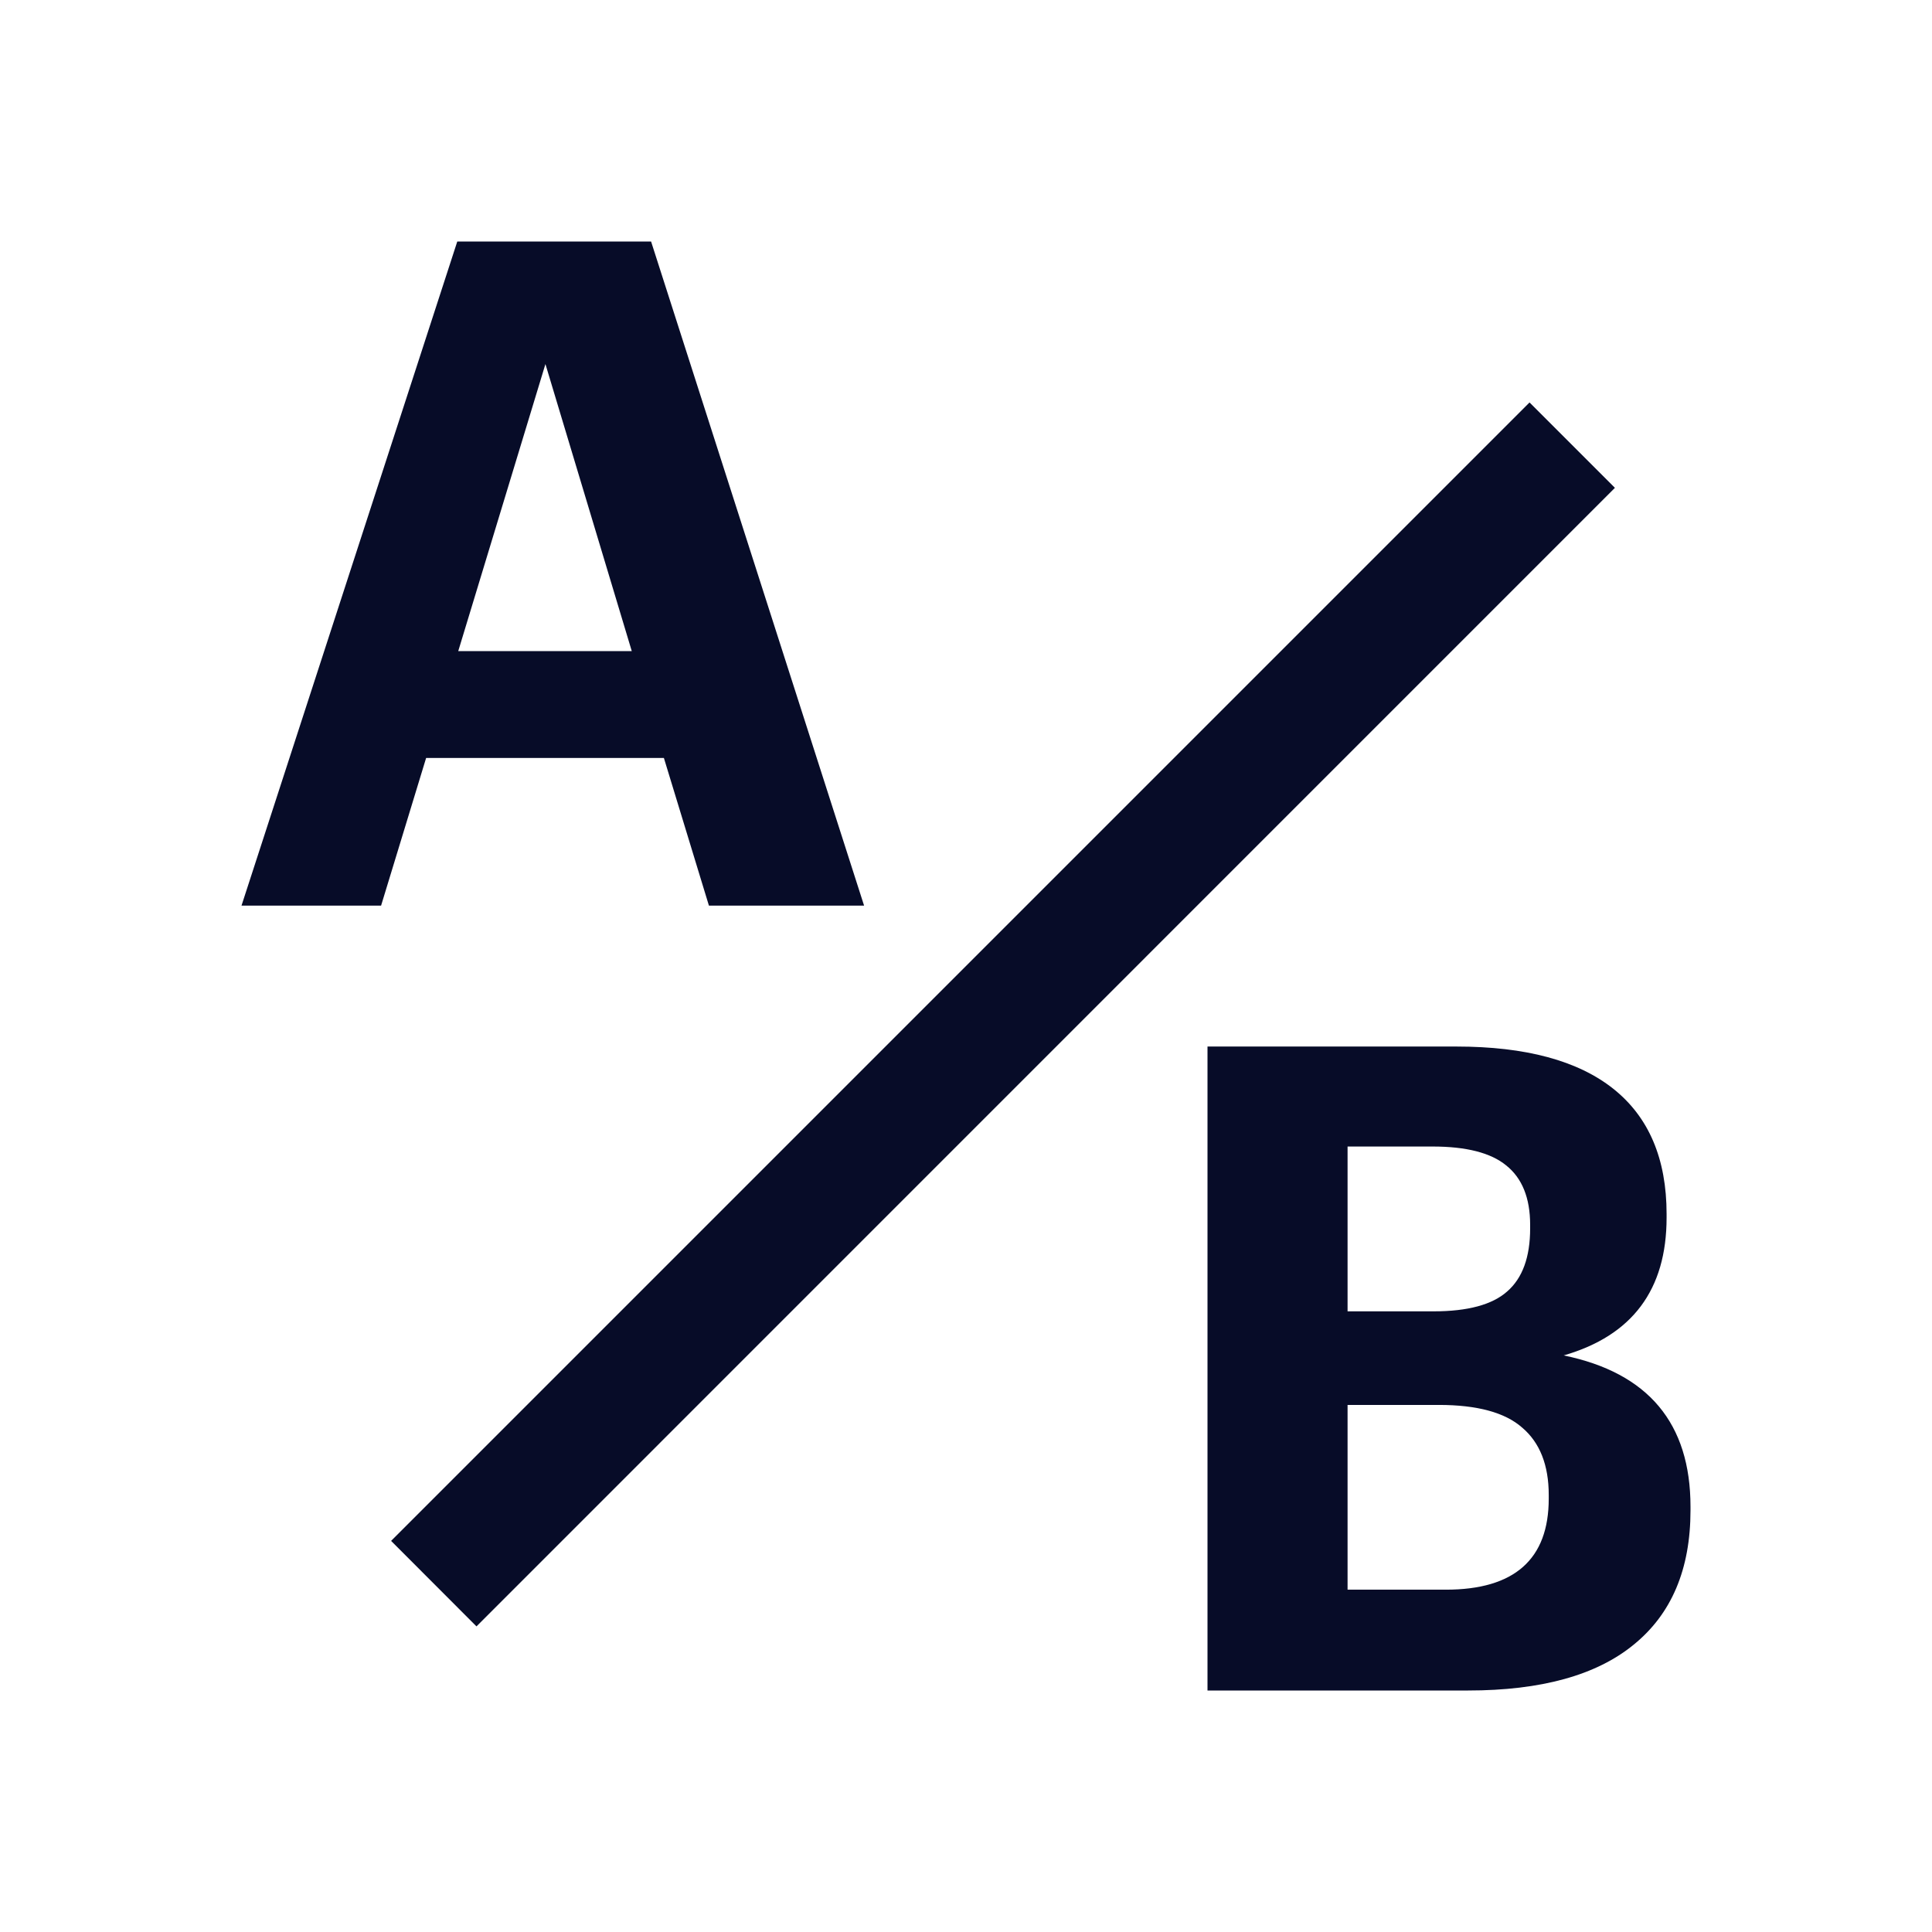 <svg width="16" height="16" viewBox="0 0 16 16" fill="none" xmlns="http://www.w3.org/2000/svg">
<path fill-rule="evenodd" clip-rule="evenodd" d="M3.239 12.761L12.667 3.333L13.374 4.04L3.946 13.469L3.239 12.761Z" fill="#070C28"/>
<path d="M2 7.5L3.787 2H5.392L7.156 7.5H5.871L5.498 6.277H3.529L3.156 7.5H2ZM4.517 3.015L3.795 5.392H5.232L4.517 3.015Z" fill="#070C28"/>
<path d="M10 14V8.667H12.062C12.635 8.667 13.068 8.784 13.361 9.017C13.655 9.251 13.802 9.597 13.802 10.054V10.084C13.802 10.681 13.518 11.061 12.95 11.225C13.65 11.369 14 11.787 14 12.478V12.508C14 12.995 13.843 13.366 13.53 13.62C13.222 13.873 12.764 14 12.158 14H10ZM11.16 13.165H11.974C12.542 13.165 12.826 12.913 12.826 12.411V12.381C12.826 12.133 12.752 11.946 12.605 11.822C12.464 11.698 12.234 11.635 11.916 11.635H11.16V13.165ZM11.16 10.86H11.872C12.155 10.86 12.358 10.805 12.481 10.696C12.608 10.586 12.672 10.412 12.672 10.173V10.144C12.672 9.92 12.605 9.756 12.473 9.651C12.346 9.547 12.143 9.495 11.864 9.495H11.16V10.86Z" fill="#070C28"/>
</svg>
